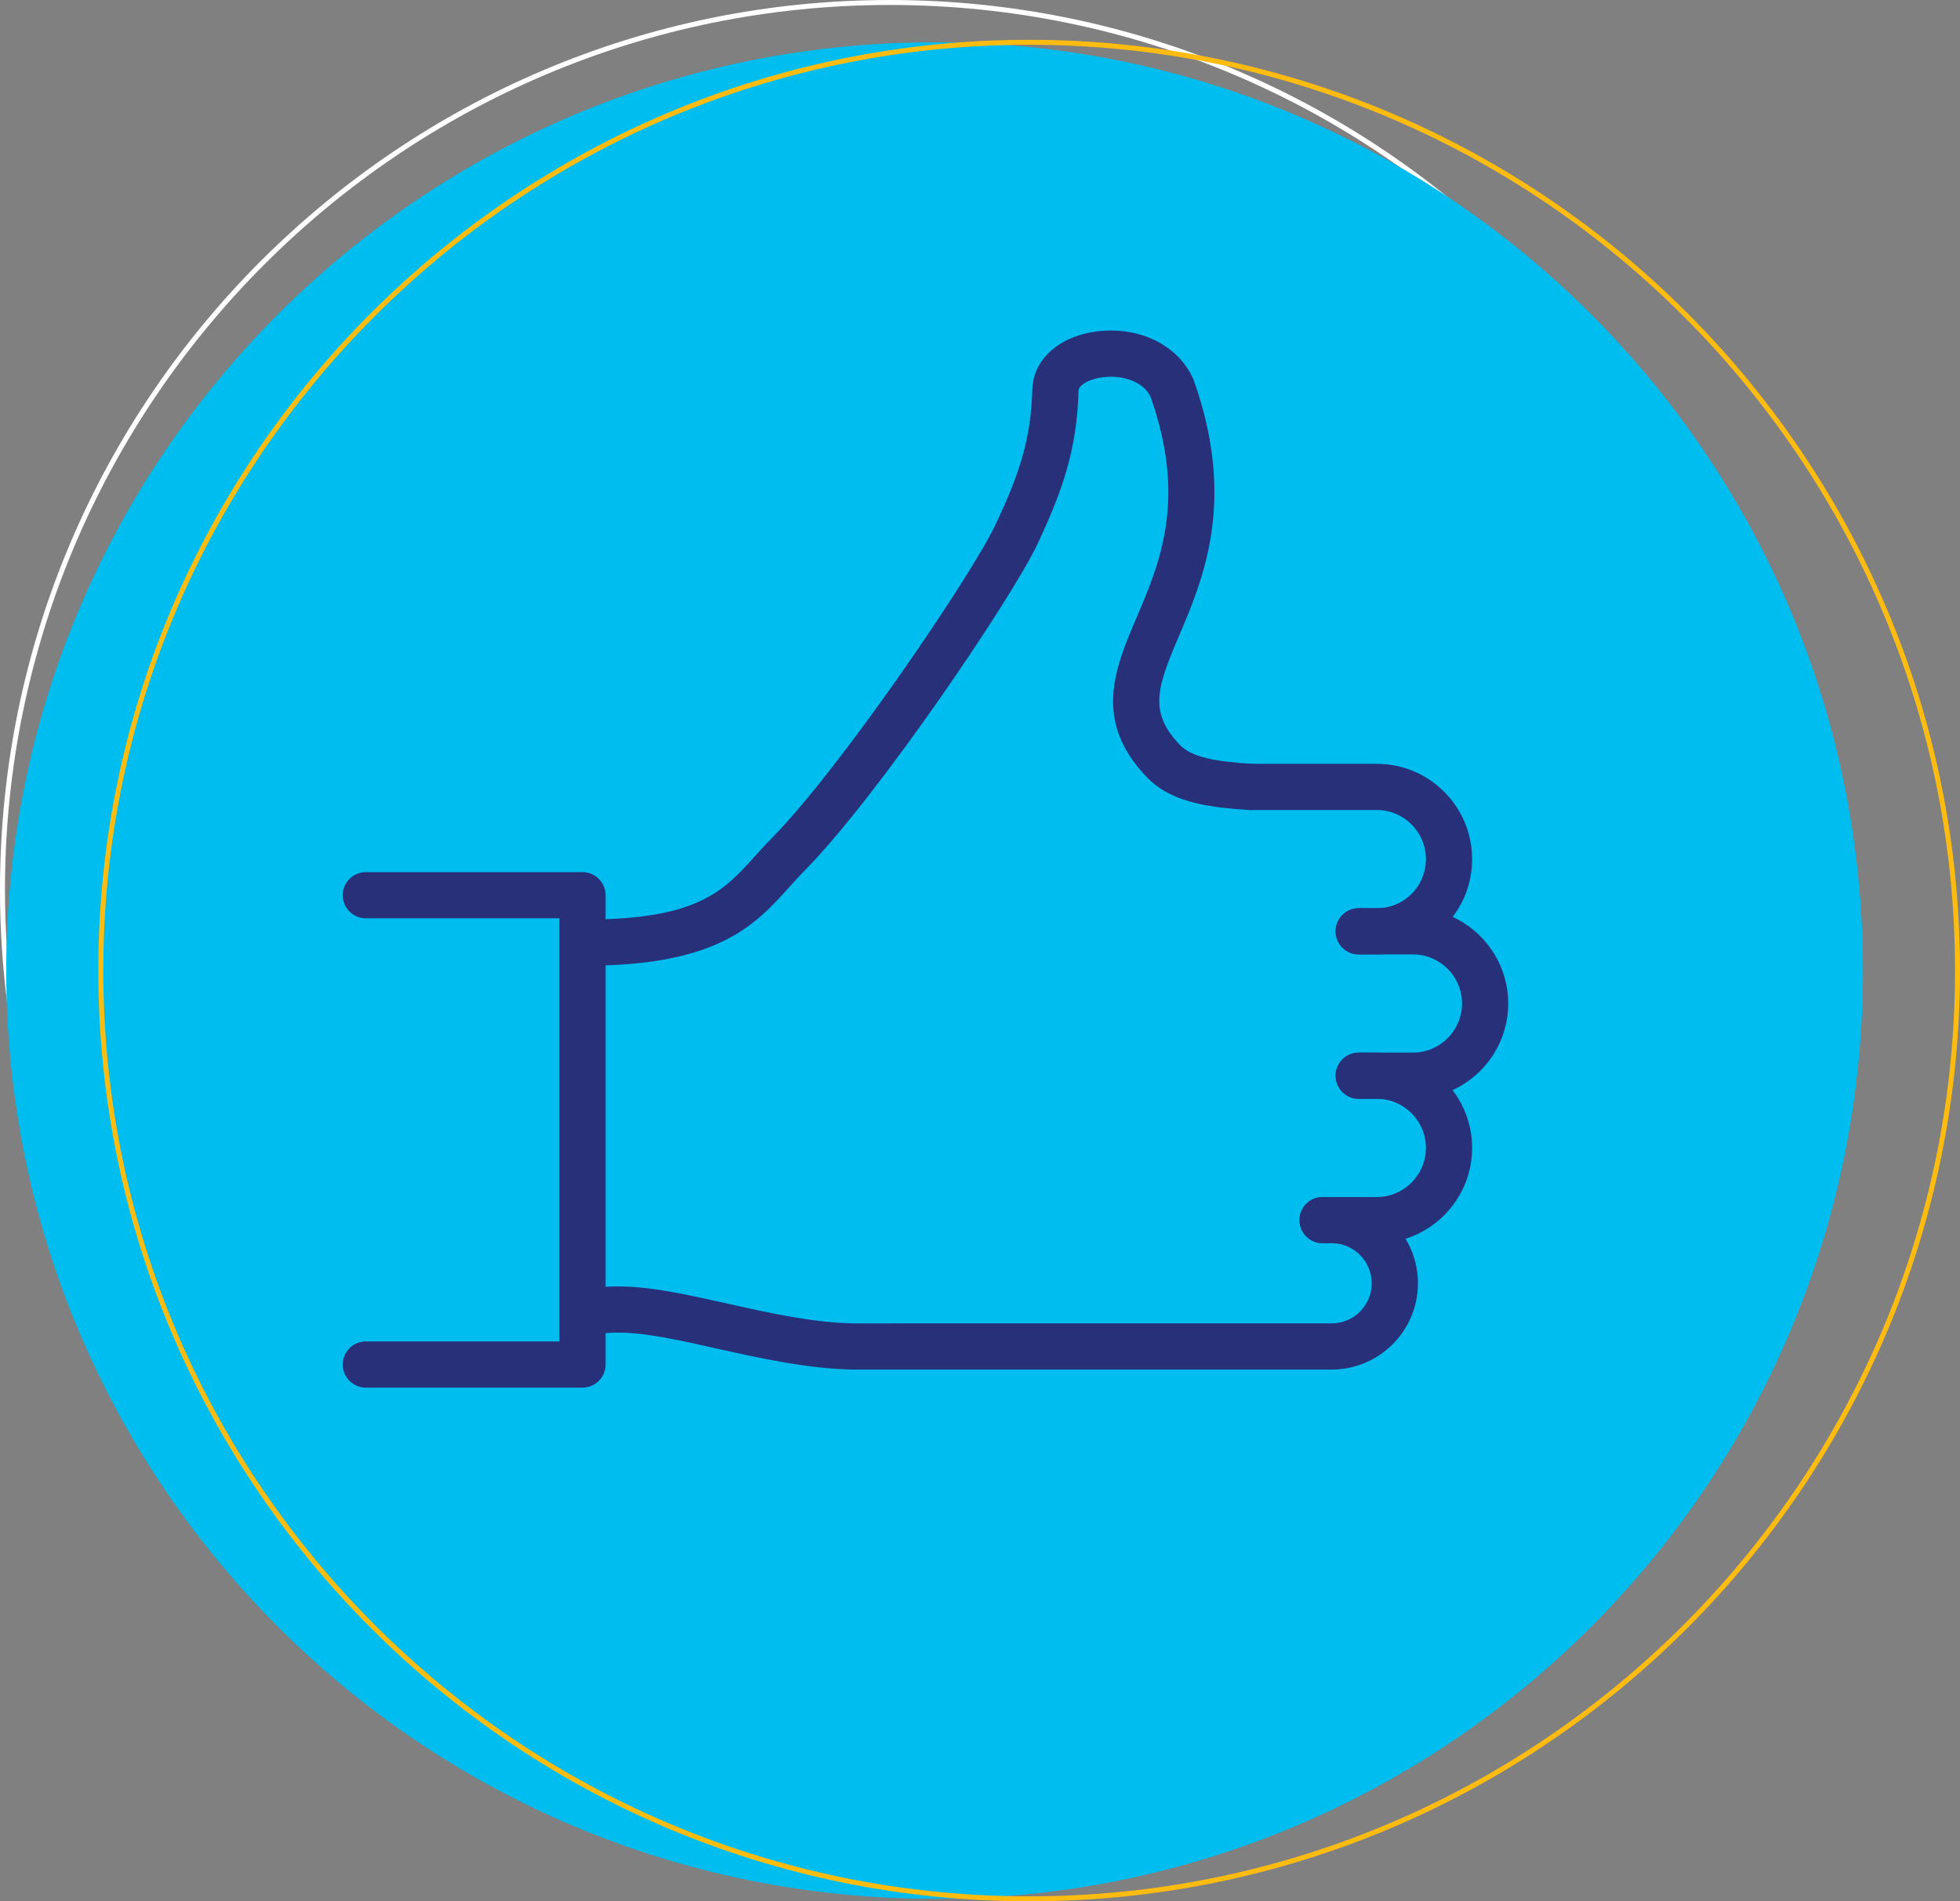 <svg xmlns="http://www.w3.org/2000/svg" xmlns:xlink="http://www.w3.org/1999/xlink" id="Layer_1" x="0px" y="0px" width="179.868px" height="174.5px" viewBox="0 0 179.868 174.5" xml:space="preserve"><rect x="0" y="0" width="179.868" height="174.5" fill="#808080" stroke="none"/><path fill="#FFFFFF" d="M81.654,163.309C36.63,163.309,0,126.679,0,81.654C0,36.63,36.63,0,81.654,0 c45.024,0,81.655,36.63,81.655,81.654C163.309,126.679,126.678,163.309,81.654,163.309 M81.654,0.457 c-44.772,0-81.197,36.425-81.197,81.197c0,44.773,36.425,81.198,81.197,81.198c44.773,0,81.198-36.425,81.198-81.198 C162.852,36.882,126.427,0.457,81.654,0.457"></path><path fill="#00BDEF" d="M170.961,89.077c0,47.052-38.144,85.195-85.195,85.195c-47.052,0-85.195-38.143-85.195-85.195 c0-47.052,38.143-85.195,85.195-85.195C132.817,3.882,170.961,42.025,170.961,89.077"></path><path fill="#FEBC11" d="M94.445,174.5c-47.103,0-85.423-38.32-85.423-85.423c0-47.102,38.32-85.423,85.423-85.423 c47.103,0,85.423,38.321,85.423,85.423C179.868,136.18,141.548,174.5,94.445,174.5 M94.445,4.111 c-46.851,0-84.966,38.116-84.966,84.966c0,46.851,38.115,84.967,84.966,84.967c46.851,0,84.967-38.116,84.967-84.967 C179.412,42.227,141.296,4.111,94.445,4.111"></path><path fill="#29307A" d="M122.205,125.698H78.304c-4.207-0.071-8.633-1.059-12.538-1.931c-2.759-0.617-5.364-1.199-7.529-1.391 c-1.661-0.148-2.857-0.009-2.869-0.007c-1.159,0.139-2.216-0.688-2.358-1.847c-0.142-1.16,0.678-2.215,1.837-2.361 c0.065-0.008,1.624-0.198,3.765-0.008c2.442,0.217,5.179,0.829,8.079,1.476c3.887,0.869,7.909,1.767,11.648,1.83l43.866-0.001 c2.029,0,3.679-1.65,3.679-3.679c0-2.028-1.65-3.678-3.679-3.678h-0.828c-1.171,0-2.12-0.949-2.12-2.12c0-1.17,0.949-2.12,2.12-2.12 h0.828c4.366,0,7.918,3.553,7.918,7.918C130.123,122.146,126.571,125.698,122.205,125.698 M53.925,88.627 c-1.17,0-2.118-0.947-2.119-2.117c-0.002-1.171,0.946-2.121,2.116-2.122c10.145-0.013,12.546-2.682,15.327-5.773 c0.482-0.535,0.98-1.089,1.525-1.64c6.398-6.472,18.444-24.27,20.58-28.813c2.148-4.57,3.261-7.756,3.386-12.489 c0.124-2.916,2.831-5.088,6.585-5.317c3.639-0.221,6.835,1.488,8.147,4.354c0.025,0.056,0.049,0.112,0.069,0.17 c3.945,11.058,0.886,18.243-1.347,23.489c-2.006,4.71-2.776,6.917-0.024,9.888c0.014,0.014,0.026,0.028,0.038,0.041 c1.096,1.218,3.368,1.595,6.678,1.807c1.168,0.075,2.055,1.083,1.979,2.251c-0.074,1.168-1.084,2.055-2.25,1.98 c-3.743-0.24-7.291-0.667-9.571-3.216c-4.715-5.103-2.7-9.835-0.752-14.411c2.17-5.095,4.627-10.867,1.29-20.307 c-0.726-1.473-2.597-1.9-3.999-1.815c-1.586,0.098-2.587,0.783-2.605,1.232c-0.144,5.419-1.442,9.157-3.787,14.146 c-2.288,4.869-14.613,23.122-21.402,29.99c-0.475,0.481-0.919,0.974-1.388,1.496c-3.021,3.357-6.444,7.161-18.473,7.176H53.925z"></path><path fill="#29307A" d="M53.455,127.354h-19.88c-1.171,0-2.12-0.949-2.12-2.12s0.949-2.12,2.12-2.12h17.76V84.281h-17.76 c-1.171,0-2.12-0.949-2.12-2.12s0.949-2.12,2.12-2.12h19.88c1.17,0,2.119,0.949,2.119,2.12v43.073 C55.574,126.405,54.625,127.354,53.455,127.354"></path><path fill="#29307A" d="M126.348,87.594h-0.001h-1.656c-1.171,0-2.12-0.949-2.12-2.12c0-1.17,0.949-2.119,2.12-2.119h1.656h0.001 c1.209,0,2.342-0.468,3.19-1.316c0.849-0.848,1.316-1.982,1.316-3.191c0-2.485-2.022-4.507-4.507-4.507H114.75 c-1.17,0-2.119-0.949-2.119-2.12c0-1.17,0.949-2.12,2.119-2.12l11.597,0.001c4.823,0,8.747,3.923,8.747,8.746 c0,2.342-0.908,4.539-2.558,6.189C130.887,86.686,128.69,87.594,126.348,87.594"></path><path fill="#29307A" d="M129.661,100.847h-4.97c-1.171,0-2.12-0.949-2.12-2.12s0.949-2.119,2.12-2.119h4.97 c2.485,0,4.507-2.022,4.507-4.508c0-2.484-2.022-4.506-4.507-4.506h-4.97c-1.171,0-2.12-0.949-2.12-2.12 c0-1.17,0.949-2.12,2.12-2.12h4.97c4.823,0,8.746,3.924,8.746,8.746C138.407,96.923,134.484,100.847,129.661,100.847"></path><path fill="#29307A" d="M126.347,114.101h-4.97c-1.171,0-2.12-0.949-2.12-2.12s0.949-2.12,2.12-2.12h4.97 c2.485,0,4.507-2.021,4.507-4.507c0-2.484-2.022-4.506-4.507-4.506h-1.656c-1.171-0.001-2.12-0.95-2.12-2.121 c0-1.17,0.949-2.119,2.12-2.119h1.657c4.822,0.001,8.746,3.924,8.746,8.746C135.094,110.177,131.17,114.101,126.347,114.101"></path></svg>